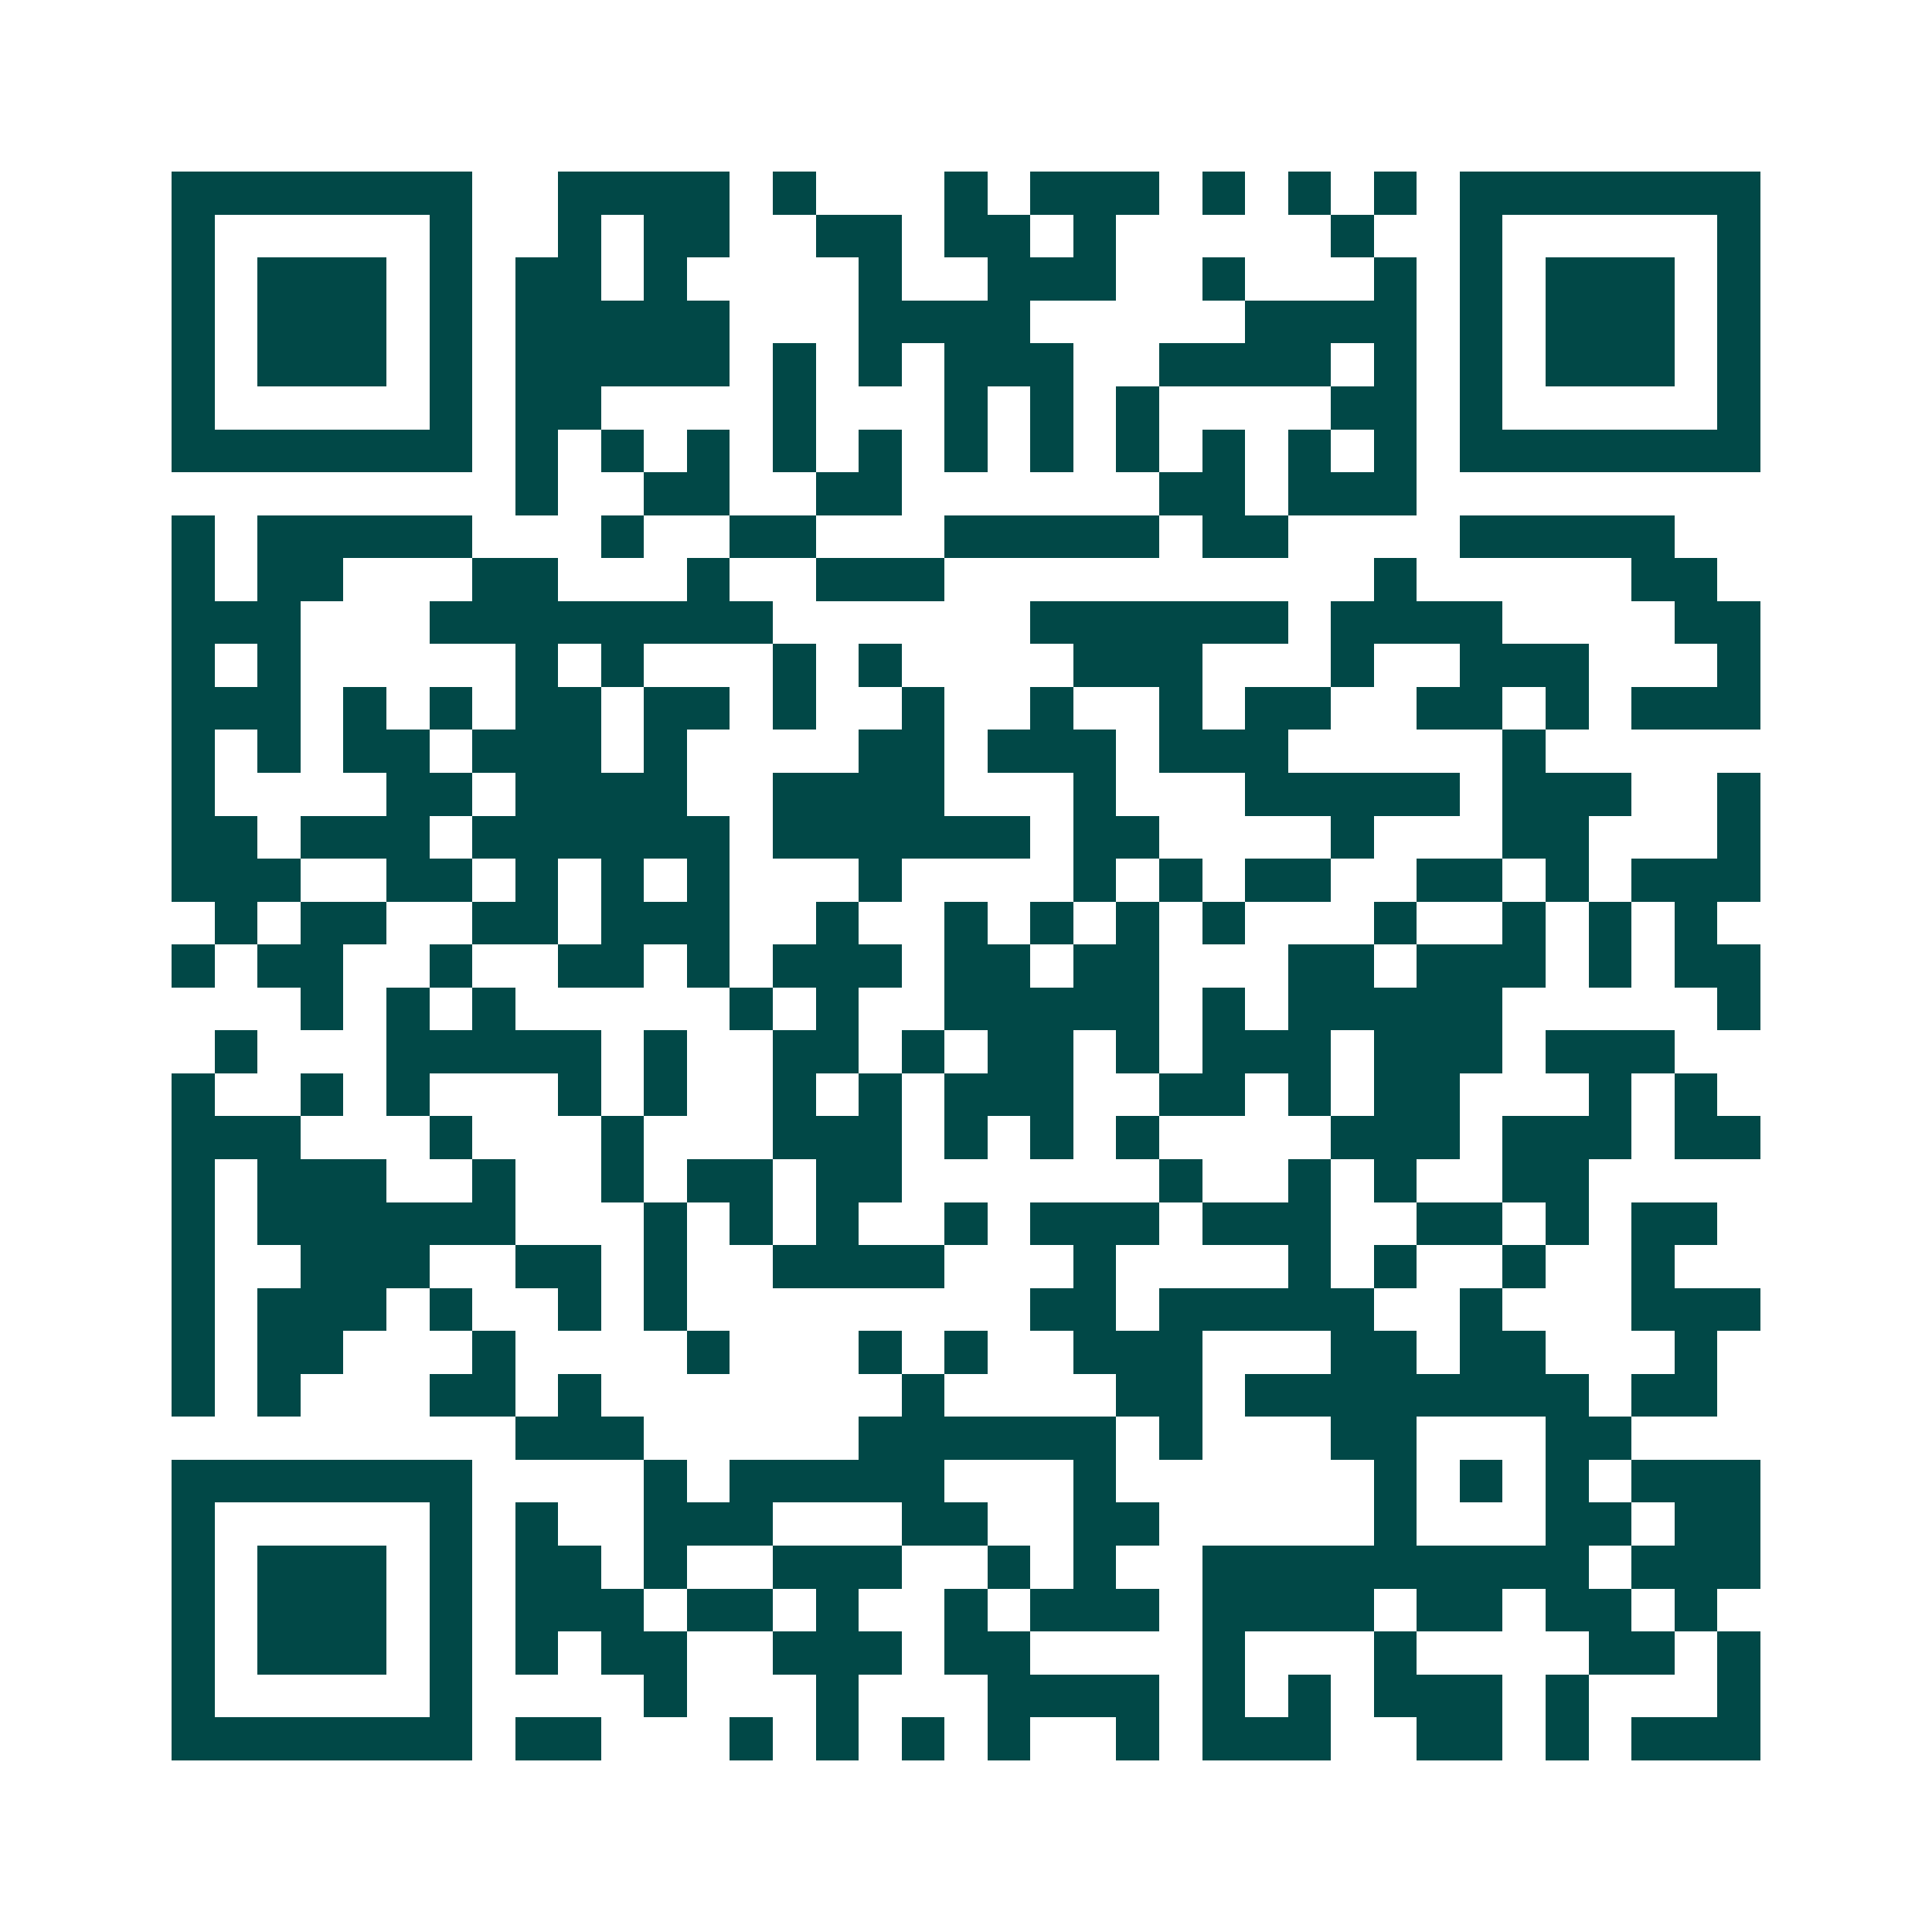 <svg xmlns="http://www.w3.org/2000/svg" width="200" height="200" viewBox="0 0 45 45" shape-rendering="crispEdges"><path fill="#ffffff" d="M0 0h45v45H0z"/><path stroke="#014847" d="M4 4.5h7m2 0h4m1 0h1m3 0h1m1 0h3m1 0h1m1 0h1m1 0h1m1 0h7M4 5.5h1m5 0h1m2 0h1m1 0h2m2 0h2m1 0h2m1 0h1m5 0h1m2 0h1m5 0h1M4 6.5h1m1 0h3m1 0h1m1 0h2m1 0h1m4 0h1m2 0h3m2 0h1m3 0h1m1 0h1m1 0h3m1 0h1M4 7.5h1m1 0h3m1 0h1m1 0h5m3 0h4m5 0h4m1 0h1m1 0h3m1 0h1M4 8.5h1m1 0h3m1 0h1m1 0h5m1 0h1m1 0h1m1 0h3m2 0h4m1 0h1m1 0h1m1 0h3m1 0h1M4 9.5h1m5 0h1m1 0h2m4 0h1m3 0h1m1 0h1m1 0h1m4 0h2m1 0h1m5 0h1M4 10.5h7m1 0h1m1 0h1m1 0h1m1 0h1m1 0h1m1 0h1m1 0h1m1 0h1m1 0h1m1 0h1m1 0h1m1 0h7M12 11.5h1m2 0h2m2 0h2m6 0h2m1 0h3M4 12.5h1m1 0h5m3 0h1m2 0h2m3 0h5m1 0h2m4 0h5M4 13.5h1m1 0h2m3 0h2m3 0h1m2 0h3m10 0h1m5 0h2M4 14.5h3m3 0h8m6 0h6m1 0h4m4 0h2M4 15.5h1m1 0h1m5 0h1m1 0h1m3 0h1m1 0h1m4 0h3m3 0h1m2 0h3m3 0h1M4 16.5h3m1 0h1m1 0h1m1 0h2m1 0h2m1 0h1m2 0h1m2 0h1m2 0h1m1 0h2m2 0h2m1 0h1m1 0h3M4 17.5h1m1 0h1m1 0h2m1 0h3m1 0h1m4 0h2m1 0h3m1 0h3m5 0h1M4 18.5h1m4 0h2m1 0h4m2 0h4m3 0h1m3 0h5m1 0h3m2 0h1M4 19.5h2m1 0h3m1 0h6m1 0h6m1 0h2m4 0h1m3 0h2m3 0h1M4 20.5h3m2 0h2m1 0h1m1 0h1m1 0h1m3 0h1m4 0h1m1 0h1m1 0h2m2 0h2m1 0h1m1 0h3M5 21.5h1m1 0h2m2 0h2m1 0h3m2 0h1m2 0h1m1 0h1m1 0h1m1 0h1m3 0h1m2 0h1m1 0h1m1 0h1M4 22.5h1m1 0h2m2 0h1m2 0h2m1 0h1m1 0h3m1 0h2m1 0h2m3 0h2m1 0h3m1 0h1m1 0h2M7 23.5h1m1 0h1m1 0h1m5 0h1m1 0h1m2 0h5m1 0h1m1 0h5m5 0h1M5 24.5h1m3 0h5m1 0h1m2 0h2m1 0h1m1 0h2m1 0h1m1 0h3m1 0h3m1 0h3M4 25.5h1m2 0h1m1 0h1m3 0h1m1 0h1m2 0h1m1 0h1m1 0h3m2 0h2m1 0h1m1 0h2m3 0h1m1 0h1M4 26.5h3m3 0h1m3 0h1m3 0h3m1 0h1m1 0h1m1 0h1m4 0h3m1 0h3m1 0h2M4 27.5h1m1 0h3m2 0h1m2 0h1m1 0h2m1 0h2m6 0h1m2 0h1m1 0h1m2 0h2M4 28.5h1m1 0h6m3 0h1m1 0h1m1 0h1m2 0h1m1 0h3m1 0h3m2 0h2m1 0h1m1 0h2M4 29.5h1m2 0h3m2 0h2m1 0h1m2 0h4m3 0h1m4 0h1m1 0h1m2 0h1m2 0h1M4 30.5h1m1 0h3m1 0h1m2 0h1m1 0h1m8 0h2m1 0h5m2 0h1m3 0h3M4 31.5h1m1 0h2m3 0h1m4 0h1m3 0h1m1 0h1m2 0h3m3 0h2m1 0h2m3 0h1M4 32.5h1m1 0h1m3 0h2m1 0h1m7 0h1m4 0h2m1 0h8m1 0h2M12 33.5h3m5 0h6m1 0h1m3 0h2m3 0h2M4 34.5h7m4 0h1m1 0h5m3 0h1m6 0h1m1 0h1m1 0h1m1 0h3M4 35.5h1m5 0h1m1 0h1m2 0h3m3 0h2m2 0h2m5 0h1m3 0h2m1 0h2M4 36.5h1m1 0h3m1 0h1m1 0h2m1 0h1m2 0h3m2 0h1m1 0h1m2 0h9m1 0h3M4 37.5h1m1 0h3m1 0h1m1 0h3m1 0h2m1 0h1m2 0h1m1 0h3m1 0h4m1 0h2m1 0h2m1 0h1M4 38.5h1m1 0h3m1 0h1m1 0h1m1 0h2m2 0h3m1 0h2m4 0h1m3 0h1m4 0h2m1 0h1M4 39.5h1m5 0h1m4 0h1m3 0h1m3 0h4m1 0h1m1 0h1m1 0h3m1 0h1m3 0h1M4 40.5h7m1 0h2m3 0h1m1 0h1m1 0h1m1 0h1m2 0h1m1 0h3m2 0h2m1 0h1m1 0h3"/></svg>
